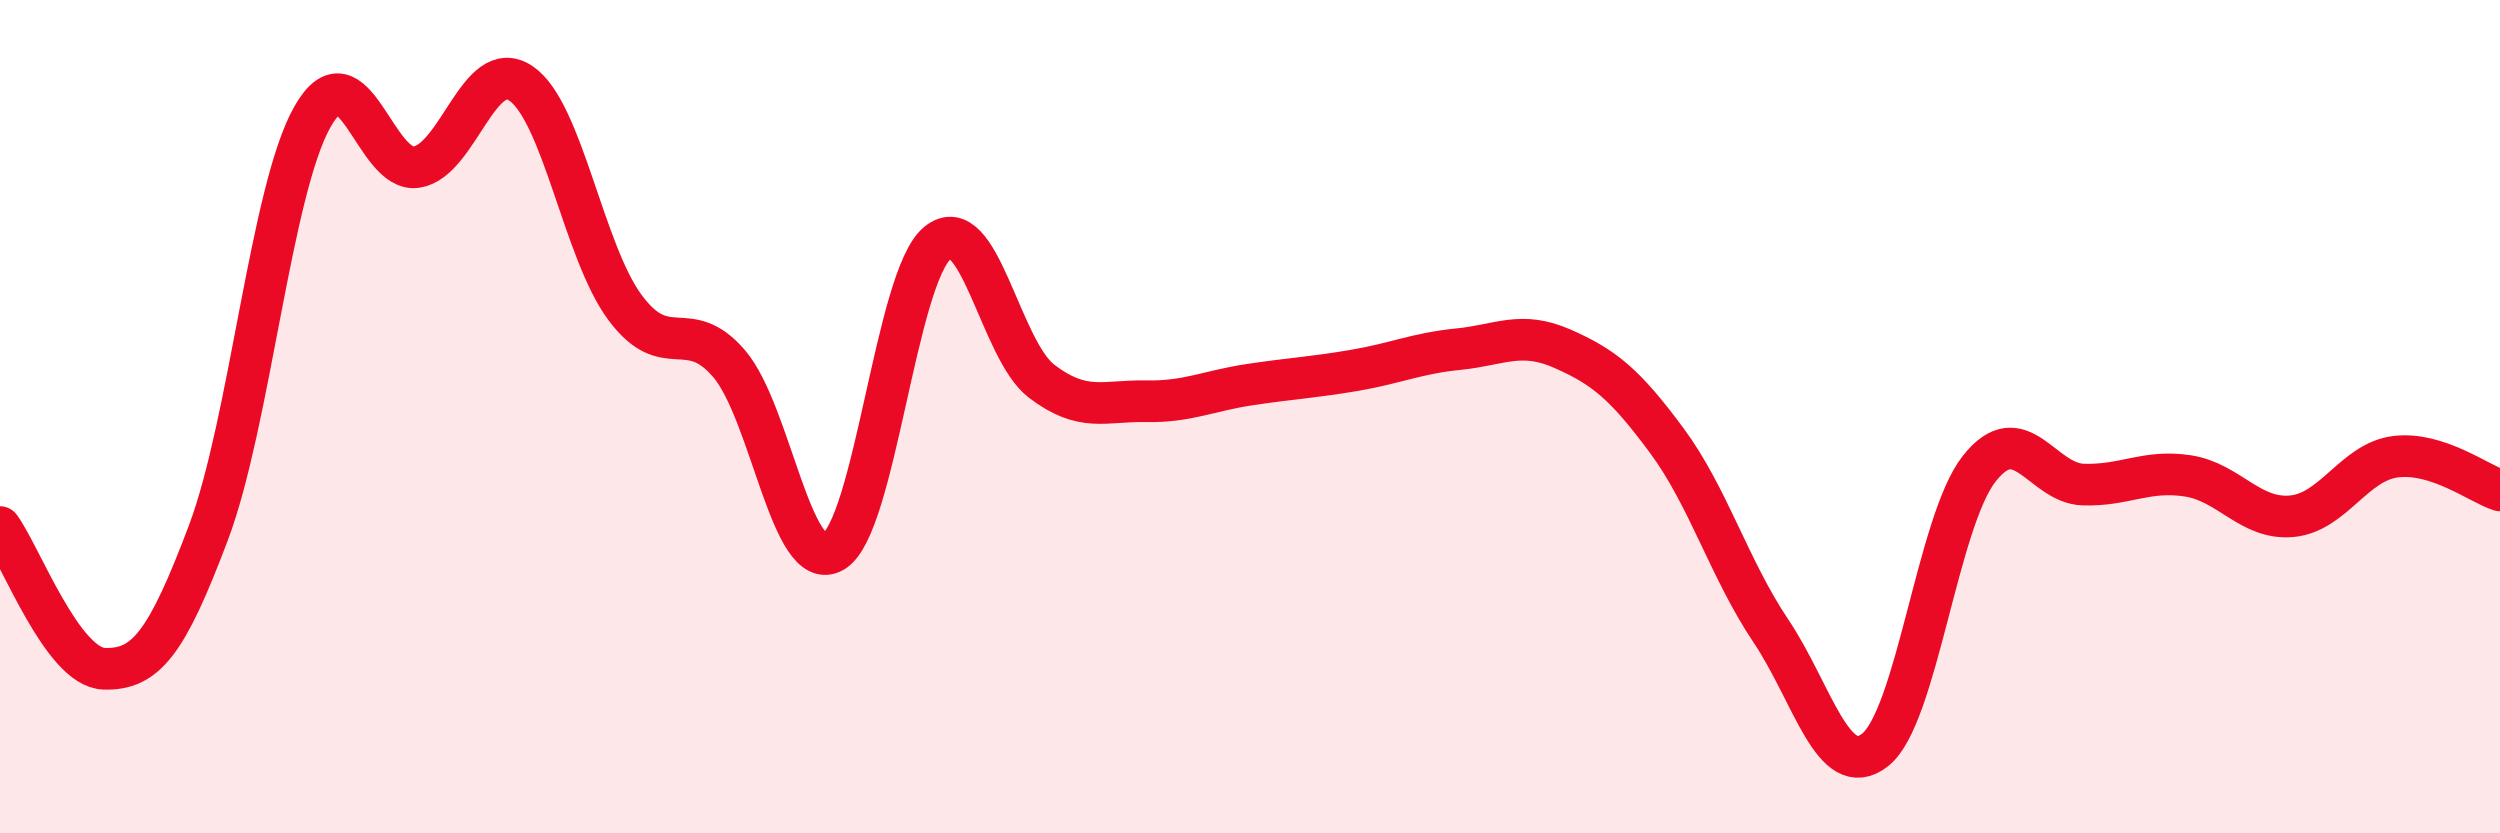 
    <svg width="60" height="20" viewBox="0 0 60 20" xmlns="http://www.w3.org/2000/svg">
      <path
        d="M 0,12.65 C 0.5,13.33 1.5,16.02 2.5,16.05 C 3.5,16.08 4,15.44 5,12.79 C 6,10.14 6.5,4.56 7.5,2.8 C 8.5,1.04 9,4.17 10,4.01 C 11,3.85 11.5,1.33 12.5,2 C 13.5,2.67 14,6.03 15,7.38 C 16,8.73 16.5,7.56 17.5,8.73 C 18.5,9.9 19,13.82 20,13.24 C 21,12.66 21.5,6.65 22.5,5.83 C 23.5,5.01 24,8.39 25,9.15 C 26,9.91 26.5,9.61 27.5,9.63 C 28.5,9.65 29,9.38 30,9.23 C 31,9.08 31.5,9.06 32.5,8.89 C 33.5,8.72 34,8.48 35,8.38 C 36,8.28 36.5,7.93 37.5,8.37 C 38.5,8.81 39,9.22 40,10.57 C 41,11.92 41.5,13.65 42.5,15.14 C 43.5,16.63 44,18.78 45,18 C 46,17.22 46.5,12.52 47.5,11.25 C 48.5,9.98 49,11.6 50,11.63 C 51,11.66 51.5,11.27 52.5,11.42 C 53.5,11.57 54,12.48 55,12.39 C 56,12.3 56.5,11.08 57.5,10.96 C 58.5,10.84 59.5,11.61 60,11.77L60 20L0 20Z"
        fill="#EB0A25"
        opacity="0.1"
        stroke-linecap="round"
        stroke-linejoin="round"
      />
      <path
        d="M 0,12.65 C 0.5,13.33 1.5,16.02 2.5,16.05 C 3.5,16.08 4,15.44 5,12.79 C 6,10.14 6.5,4.56 7.5,2.8 C 8.5,1.04 9,4.17 10,4.01 C 11,3.85 11.5,1.33 12.5,2 C 13.5,2.67 14,6.03 15,7.38 C 16,8.73 16.5,7.56 17.5,8.73 C 18.5,9.9 19,13.82 20,13.24 C 21,12.66 21.5,6.65 22.5,5.83 C 23.5,5.01 24,8.39 25,9.15 C 26,9.91 26.5,9.61 27.5,9.63 C 28.5,9.65 29,9.38 30,9.23 C 31,9.08 31.5,9.06 32.5,8.89 C 33.5,8.72 34,8.48 35,8.38 C 36,8.28 36.5,7.93 37.5,8.37 C 38.5,8.81 39,9.22 40,10.57 C 41,11.92 41.5,13.65 42.5,15.14 C 43.5,16.63 44,18.78 45,18 C 46,17.22 46.5,12.52 47.5,11.25 C 48.5,9.98 49,11.6 50,11.63 C 51,11.66 51.5,11.27 52.5,11.42 C 53.5,11.57 54,12.48 55,12.39 C 56,12.3 56.5,11.08 57.5,10.96 C 58.5,10.84 59.5,11.61 60,11.77"
        stroke="#EB0A25"
        stroke-width="1"
        fill="none"
        stroke-linecap="round"
        stroke-linejoin="round"
      />
    </svg>
  